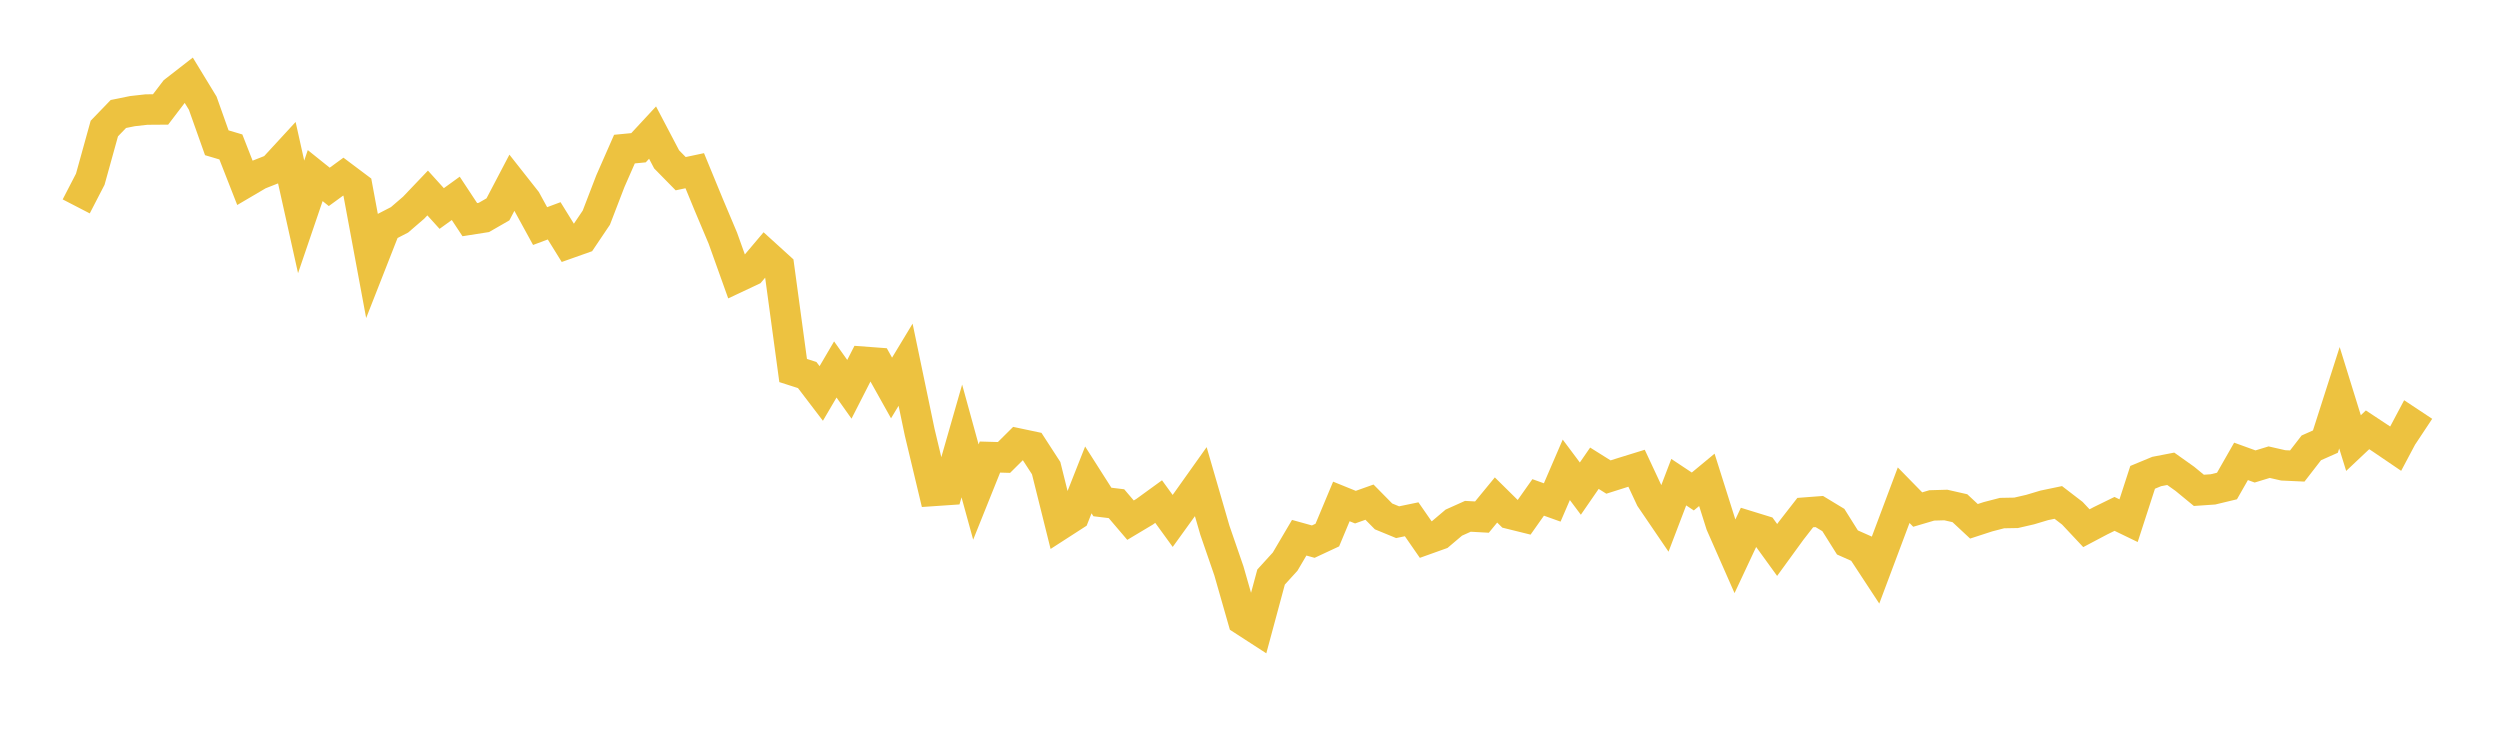 <svg width="164" height="48" xmlns="http://www.w3.org/2000/svg" xmlns:xlink="http://www.w3.org/1999/xlink"><path fill="none" stroke="rgb(237,194,64)" stroke-width="2" d="M5,13.54L5.922,11.757L6.844,8.432L7.766,7.477L8.689,7.29L9.611,7.187L10.533,7.18L11.455,5.97L12.377,5.254L13.299,6.768L14.222,9.366L15.144,9.639L16.066,11.992L16.988,11.45L17.91,11.086L18.832,10.085L19.754,14.227L20.677,11.519L21.599,12.259L22.521,11.587L23.443,12.279L24.365,17.246L25.287,14.897L26.21,14.421L27.132,13.627L28.054,12.66L28.976,13.678L29.898,13.012L30.82,14.409L31.743,14.264L32.665,13.734L33.587,11.976L34.509,13.146L35.431,14.83L36.353,14.486L37.275,15.974L38.198,15.647L39.12,14.277L40.042,11.88L40.964,9.781L41.886,9.692L42.808,8.698L43.731,10.455L44.653,11.394L45.575,11.198L46.497,13.437L47.419,15.624L48.341,18.201L49.263,17.767L50.186,16.674L51.108,17.511L52.03,24.306L52.952,24.602L53.874,25.811L54.796,24.237L55.719,25.538L56.641,23.732L57.563,23.801L58.485,25.451L59.407,23.925L60.329,28.344L61.251,32.204L62.174,32.141L63.096,28.926L64.018,32.278L64.94,29.983L65.862,30.009L66.784,29.093L67.707,29.288L68.629,30.711L69.551,34.413L70.473,33.818L71.395,31.482L72.317,32.93L73.24,33.042L74.162,34.123L75.084,33.572L76.006,32.903L76.928,34.173L77.85,32.895L78.772,31.598L79.695,34.779L80.617,37.453L81.539,40.676L82.461,41.273L83.383,37.854L84.305,36.842L85.228,35.275L86.15,35.531L87.072,35.101L87.994,32.895L88.916,33.269L89.838,32.941L90.76,33.876L91.683,34.256L92.605,34.065L93.527,35.395L94.449,35.065L95.371,34.284L96.293,33.87L97.216,33.921L98.138,32.799L99.06,33.709L99.982,33.937L100.904,32.631L101.826,32.961L102.749,30.82L103.671,32.053L104.593,30.716L105.515,31.294L106.437,31.002L107.359,30.717L108.281,32.689L109.204,34.045L110.126,31.63L111.048,32.242L111.97,31.478L112.892,34.397L113.814,36.491L114.737,34.521L115.659,34.805L116.581,36.078L117.503,34.81L118.425,33.626L119.347,33.556L120.269,34.114L121.192,35.585L122.114,35.994L123.036,37.399L123.958,34.941L124.88,32.485L125.802,33.427L126.725,33.155L127.647,33.129L128.569,33.338L129.491,34.197L130.413,33.897L131.335,33.658L132.257,33.641L133.18,33.428L134.102,33.152L135.024,32.96L135.946,33.668L136.868,34.65L137.79,34.163L138.713,33.711L139.635,34.157L140.557,31.313L141.479,30.931L142.401,30.753L143.323,31.408L144.246,32.167L145.168,32.104L146.09,31.882L147.012,30.266L147.934,30.6L148.856,30.318L149.778,30.528L150.701,30.57L151.623,29.379L152.545,28.97L153.467,26.092L154.389,29.066L155.311,28.196L156.234,28.806L157.156,29.433L158.078,27.697L159,28.308"></path></svg>